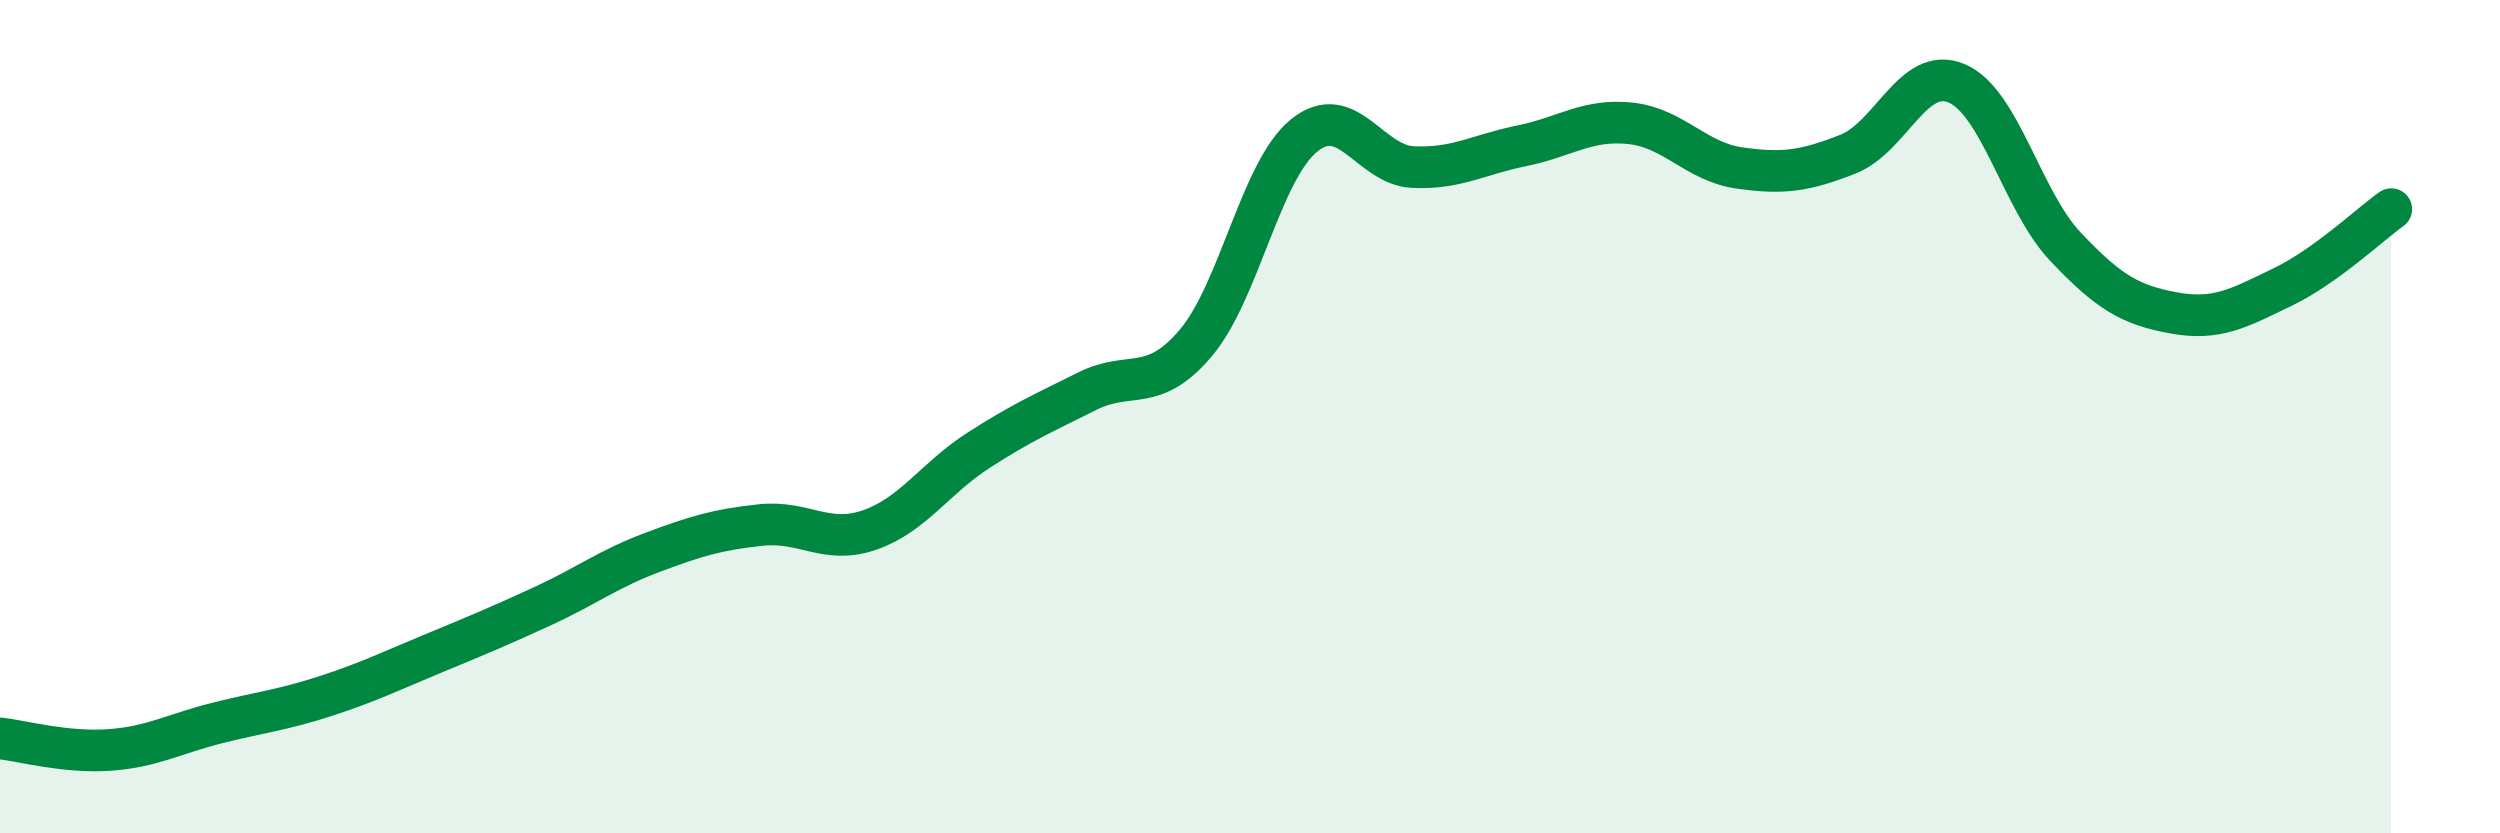 
    <svg width="60" height="20" viewBox="0 0 60 20" xmlns="http://www.w3.org/2000/svg">
      <path
        d="M 0,17.72 C 0.52,17.78 1.57,18.07 2.61,18 C 3.65,17.93 4.18,17.61 5.22,17.35 C 6.26,17.09 6.79,17.04 7.83,16.7 C 8.87,16.36 9.39,16.1 10.43,15.67 C 11.47,15.24 12,15.02 13.04,14.54 C 14.08,14.06 14.61,13.65 15.65,13.26 C 16.69,12.87 17.22,12.71 18.26,12.6 C 19.3,12.49 19.83,13.08 20.87,12.72 C 21.91,12.36 22.44,11.48 23.48,10.81 C 24.52,10.14 25.05,9.91 26.09,9.39 C 27.13,8.87 27.66,9.46 28.7,8.23 C 29.74,7 30.26,4.09 31.3,3.25 C 32.34,2.41 32.87,3.96 33.91,4.01 C 34.95,4.06 35.48,3.71 36.52,3.5 C 37.56,3.29 38.09,2.85 39.13,2.96 C 40.17,3.07 40.7,3.88 41.74,4.03 C 42.78,4.18 43.31,4.11 44.35,3.7 C 45.39,3.29 45.92,1.56 46.96,2 C 48,2.44 48.53,4.82 49.57,5.92 C 50.61,7.02 51.13,7.32 52.17,7.51 C 53.21,7.7 53.74,7.39 54.78,6.89 C 55.82,6.39 56.87,5.39 57.39,5.02L57.39 20L0 20Z"
        fill="#008740"
        opacity="0.1"
        stroke-linecap="round"
        stroke-linejoin="round"
      />
      <path
        d="M 0,17.72 C 0.52,17.78 1.57,18.07 2.61,18 C 3.65,17.93 4.18,17.61 5.22,17.35 C 6.26,17.09 6.79,17.04 7.83,16.7 C 8.87,16.36 9.39,16.1 10.43,15.67 C 11.47,15.24 12,15.02 13.04,14.54 C 14.08,14.06 14.61,13.65 15.65,13.26 C 16.69,12.87 17.22,12.71 18.26,12.6 C 19.3,12.49 19.83,13.08 20.87,12.72 C 21.91,12.36 22.44,11.48 23.48,10.81 C 24.52,10.14 25.05,9.91 26.09,9.39 C 27.13,8.87 27.66,9.46 28.7,8.23 C 29.74,7 30.26,4.09 31.3,3.25 C 32.34,2.41 32.87,3.96 33.91,4.01 C 34.95,4.06 35.48,3.71 36.52,3.5 C 37.56,3.29 38.09,2.85 39.13,2.96 C 40.17,3.07 40.7,3.88 41.74,4.03 C 42.78,4.18 43.31,4.11 44.35,3.7 C 45.39,3.29 45.92,1.56 46.96,2 C 48,2.44 48.53,4.82 49.57,5.92 C 50.61,7.02 51.13,7.32 52.17,7.51 C 53.21,7.7 53.74,7.39 54.78,6.89 C 55.82,6.39 56.87,5.39 57.39,5.02"
        stroke="#008740"
        stroke-width="1"
        fill="none"
        stroke-linecap="round"
        stroke-linejoin="round"
      />
    </svg>
  